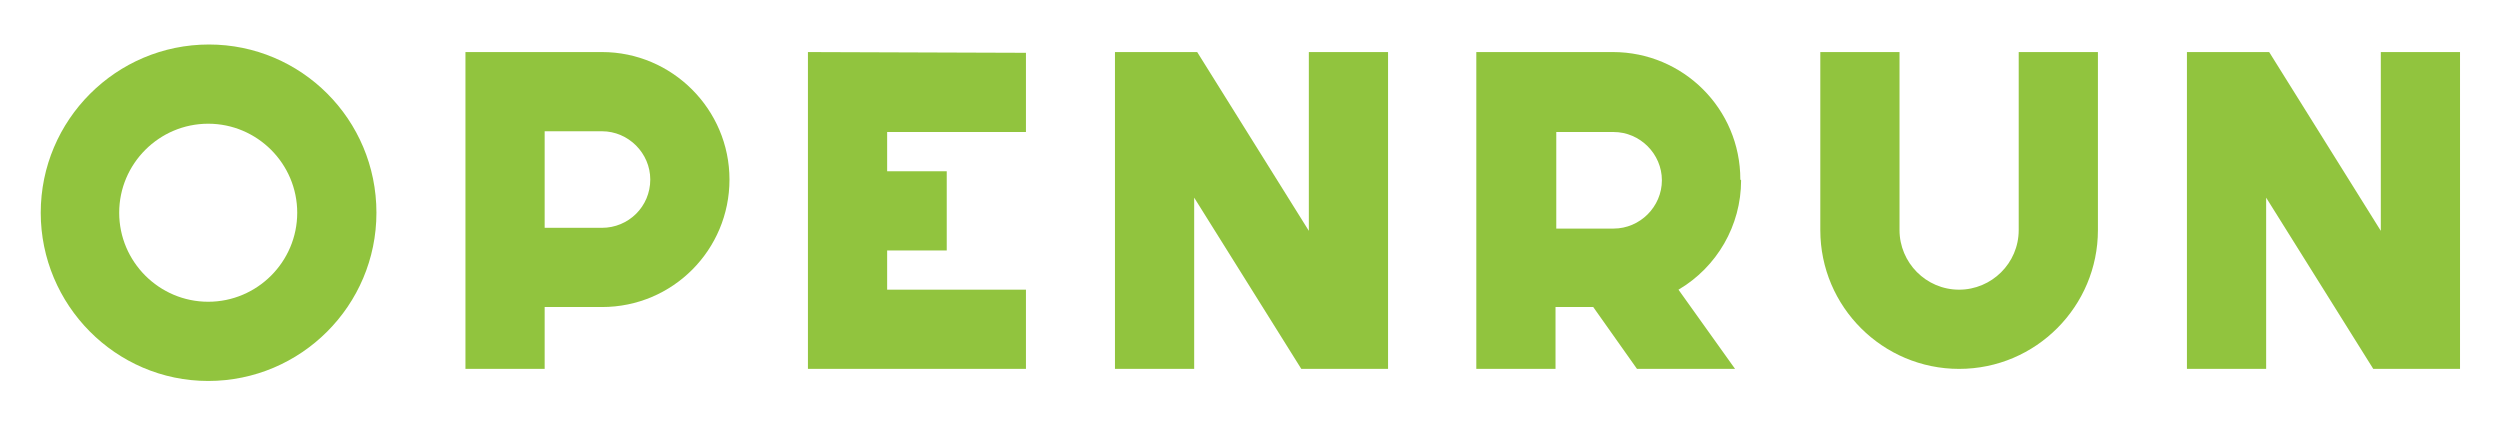 <?xml version="1.0" encoding="utf-8"?>
<!-- Generator: Adobe Illustrator 24.1.3, SVG Export Plug-In . SVG Version: 6.00 Build 0)  -->
<svg version="1.1" id="Livello_1" xmlns="http://www.w3.org/2000/svg" xmlns:xlink="http://www.w3.org/1999/xlink" x="0px" y="0px"
	 viewBox="0 0 331.4 56.3" style="enable-background:new 0 0 331.4 56.3;" xml:space="preserve">
<style type="text/css">
	.st0{fill:#91C43E;}
</style>
<path class="st0" d="M49.9,28.2c0,12.3-10,22.3-22.3,22.3S5.4,40.4,5.4,28.2c0-12.3,10-22.3,22.3-22.3C39.9,5.9,49.9,15.8,49.9,28.2
	C49.9,28.1,49.9,28.1,49.9,28.2z M39.4,28.2c0-6.5-5.3-11.8-11.8-11.8s-11.8,5.3-11.8,11.8S21.1,40,27.6,40l0,0
	C34.1,40,39.4,34.7,39.4,28.2L39.4,28.2z"/>
<path class="st0" d="M96.7,23.8c0,9.3-7.5,16.9-16.9,16.9l0,0h-7.6v8.2H61.7v-42h18.1C89.1,6.9,96.7,14.5,96.7,23.8L96.7,23.8z
	 M86.2,23.8c0-3.5-2.9-6.4-6.4-6.4h-7.6v12.8h7.6C83.3,30.2,86.2,27.4,86.2,23.8z"/>
<path class="st0" d="M136,7v10.5h-18.4v5.2h7.9v10.5h-7.9v5.2H136v10.5h-28.9v-42L136,7z"/>
<path class="st0" d="M184,6.9v42h-11.5l-14.2-22.7v22.7h-10.5v-42h10.9l14.8,23.7V6.9H184z"/>
<path class="st0" d="M230.8,23.9c0,6-3.2,11.5-8.3,14.5l7.5,10.5h-13l-5.8-8.2h-5v8.2h-10.5v-42h18.1c9.3,0,16.9,7.5,16.9,16.9
	C230.7,23.8,230.7,23.8,230.8,23.9L230.8,23.9z M220.3,23.9c0-3.5-2.9-6.4-6.4-6.4h-7.6v12.8h7.6C217.4,30.3,220.3,27.4,220.3,23.9z
	"/>
<path class="st0" d="M278.1,6.9v23.6c0,10.1-8.2,18.4-18.4,18.4c-10.1,0-18.4-8.2-18.4-18.4l0,0V6.9h10.5v23.6
	c0,4.3,3.5,7.9,7.9,7.9c4.3,0,7.9-3.5,7.9-7.9V6.9H278.1z"/>
<path class="st0" d="M326.1,6.9v42h-11.5l-14.2-22.7v22.7h-10.5v-42h10.9l14.8,23.7V6.9H326.1z"/>
</svg>
